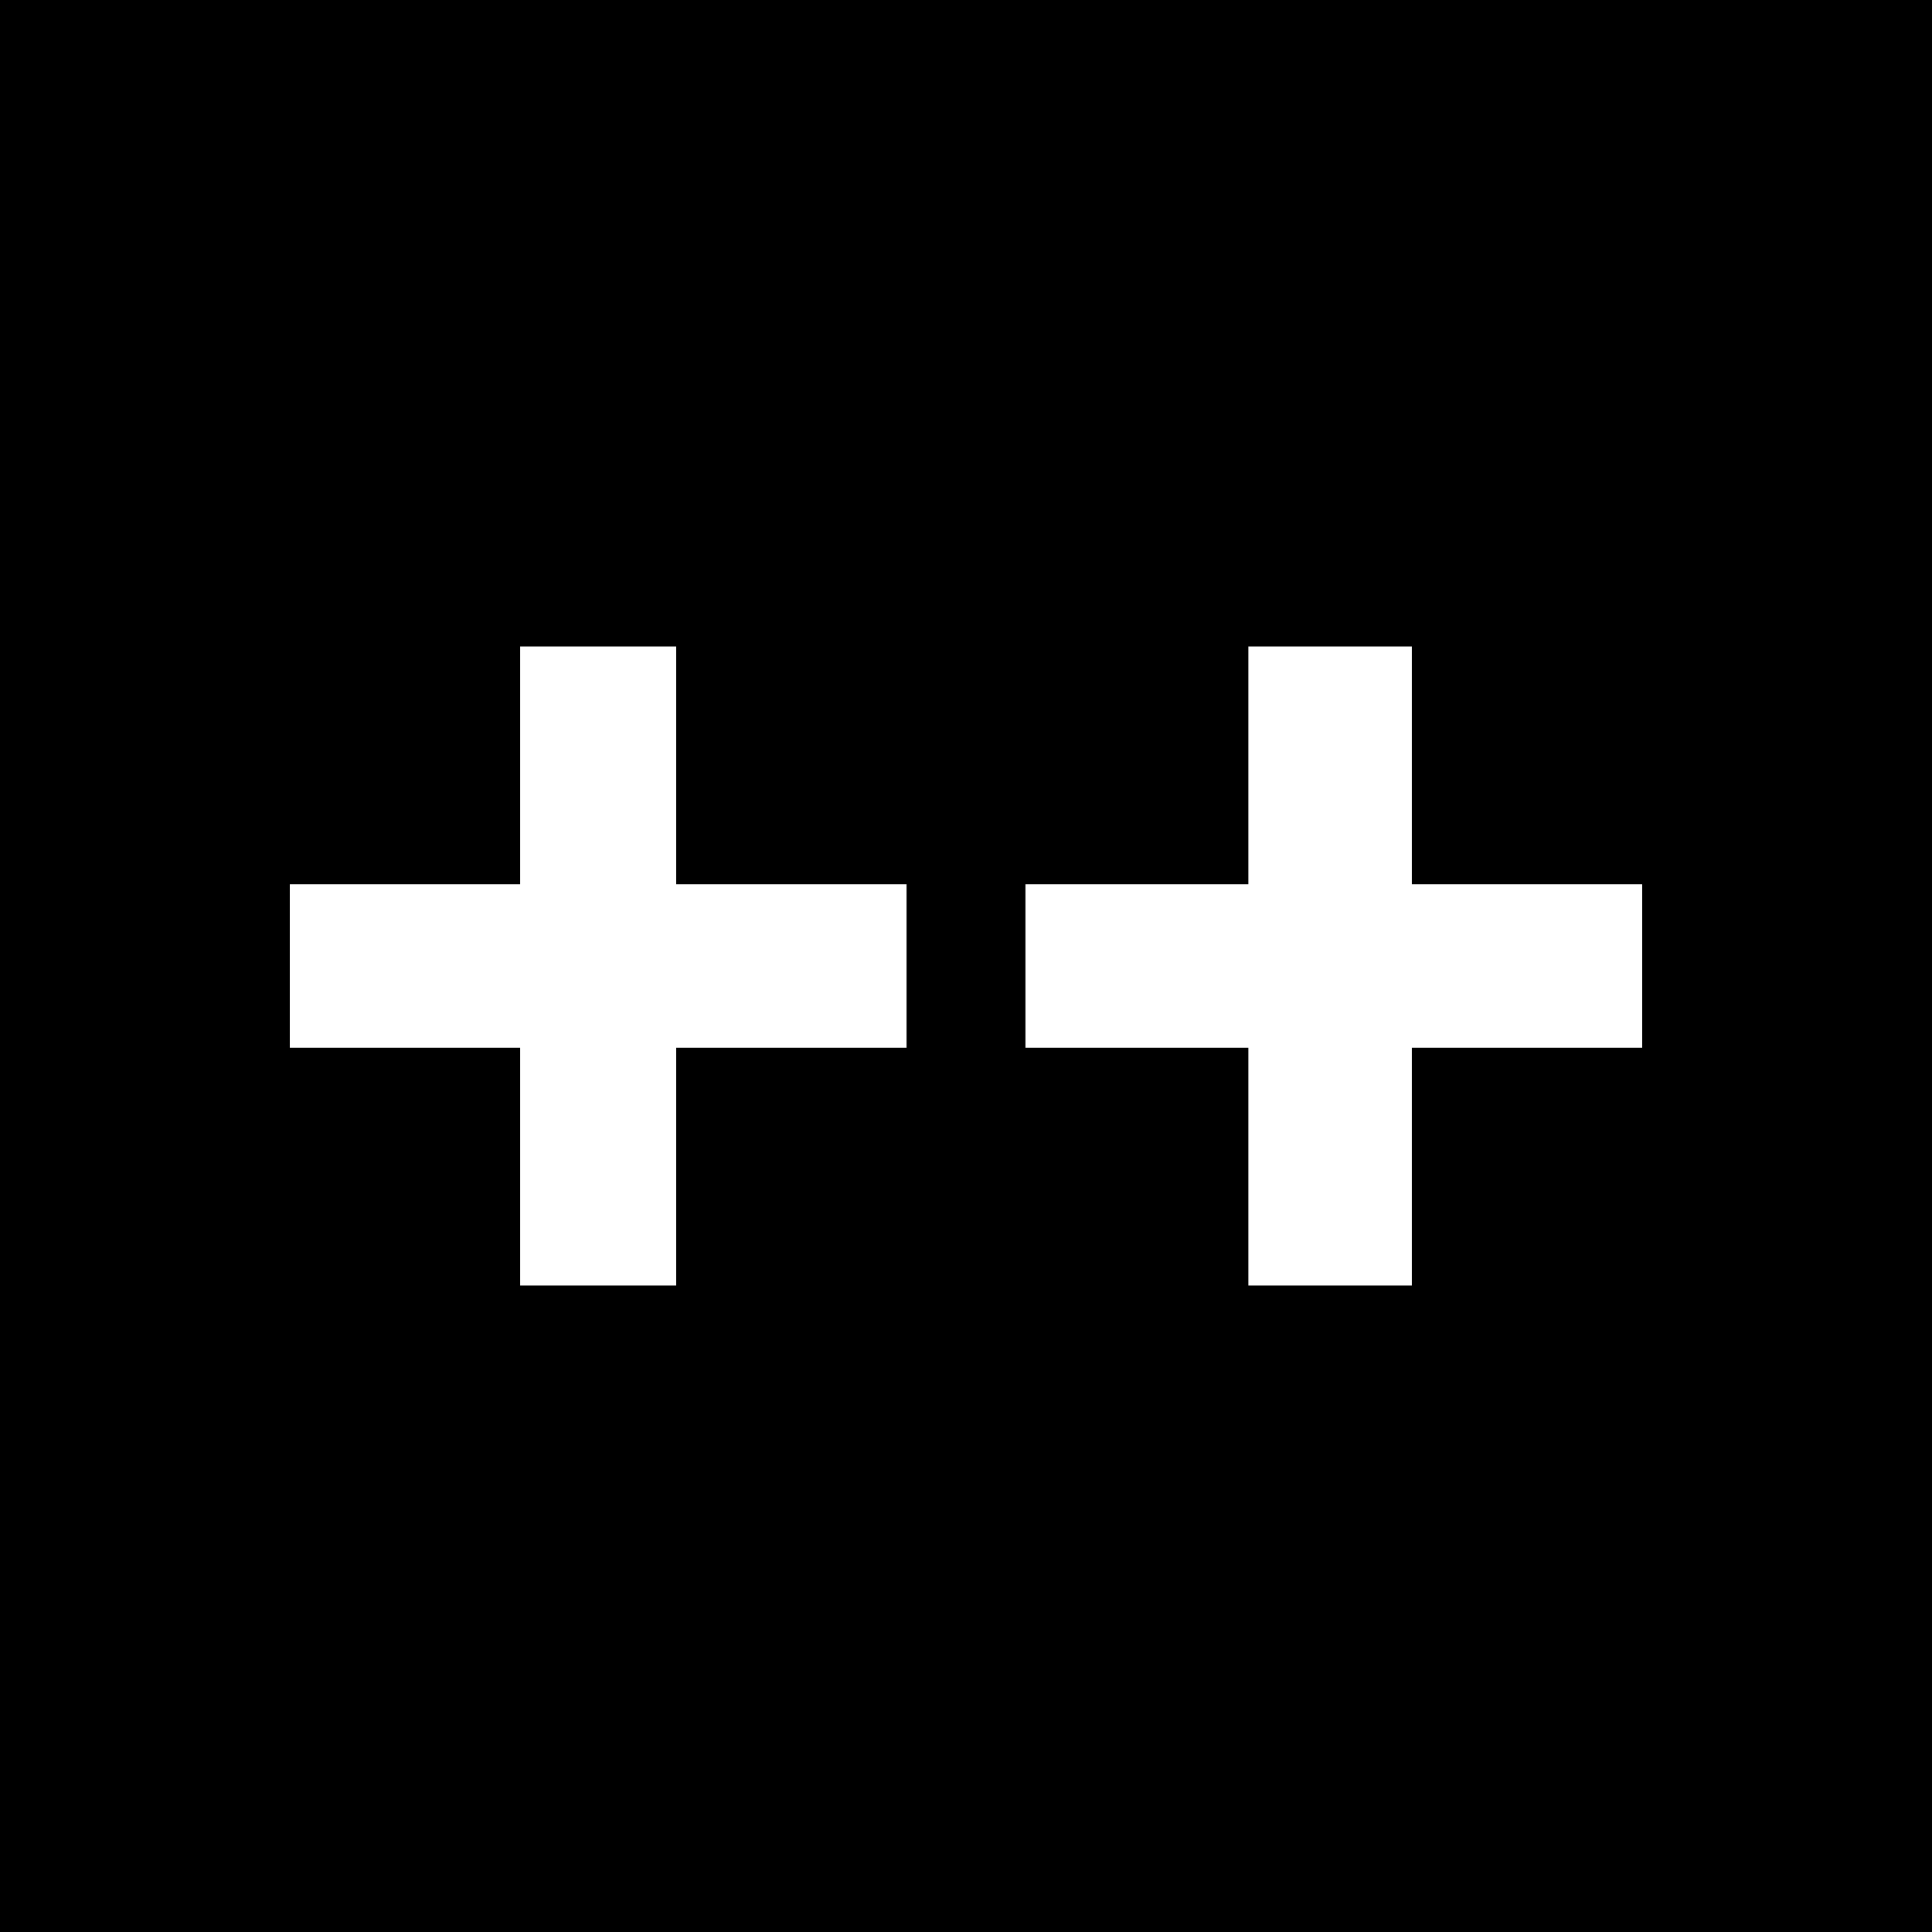 <?xml version="1.0" standalone="no"?>
<!DOCTYPE svg PUBLIC "-//W3C//DTD SVG 20010904//EN"
 "http://www.w3.org/TR/2001/REC-SVG-20010904/DTD/svg10.dtd">
<svg version="1.0" xmlns="http://www.w3.org/2000/svg"
 width="260pt" height="260pt" viewBox="0 0 260 260"
 preserveAspectRatio="xMidYMid meet">
<g transform="translate(0,260) scale(0.1,-0.1)"
fill="#000000" stroke="none">
<path d="M0 1300 l0 -1300 1300 0 1300 0 0 1300 0 1300 -1300 0 -1300 0 0
-1300z m910 270 l0 -160 155 0 155 0 0 -110 0 -110 -155 0 -155 0 0 -160 0
-160 -105 0 -105 0 0 160 0 160 -155 0 -155 0 0 110 0 110 155 0 155 0 0 160
0 160 105 0 105 0 0 -160z m990 0 l0 -160 155 0 155 0 0 -110 0 -110 -155 0
-155 0 0 -160 0 -160 -110 0 -110 0 0 160 0 160 -150 0 -150 0 0 110 0 110
150 0 150 0 0 160 0 160 110 0 110 0 0 -160z"/>
</g>
</svg>
